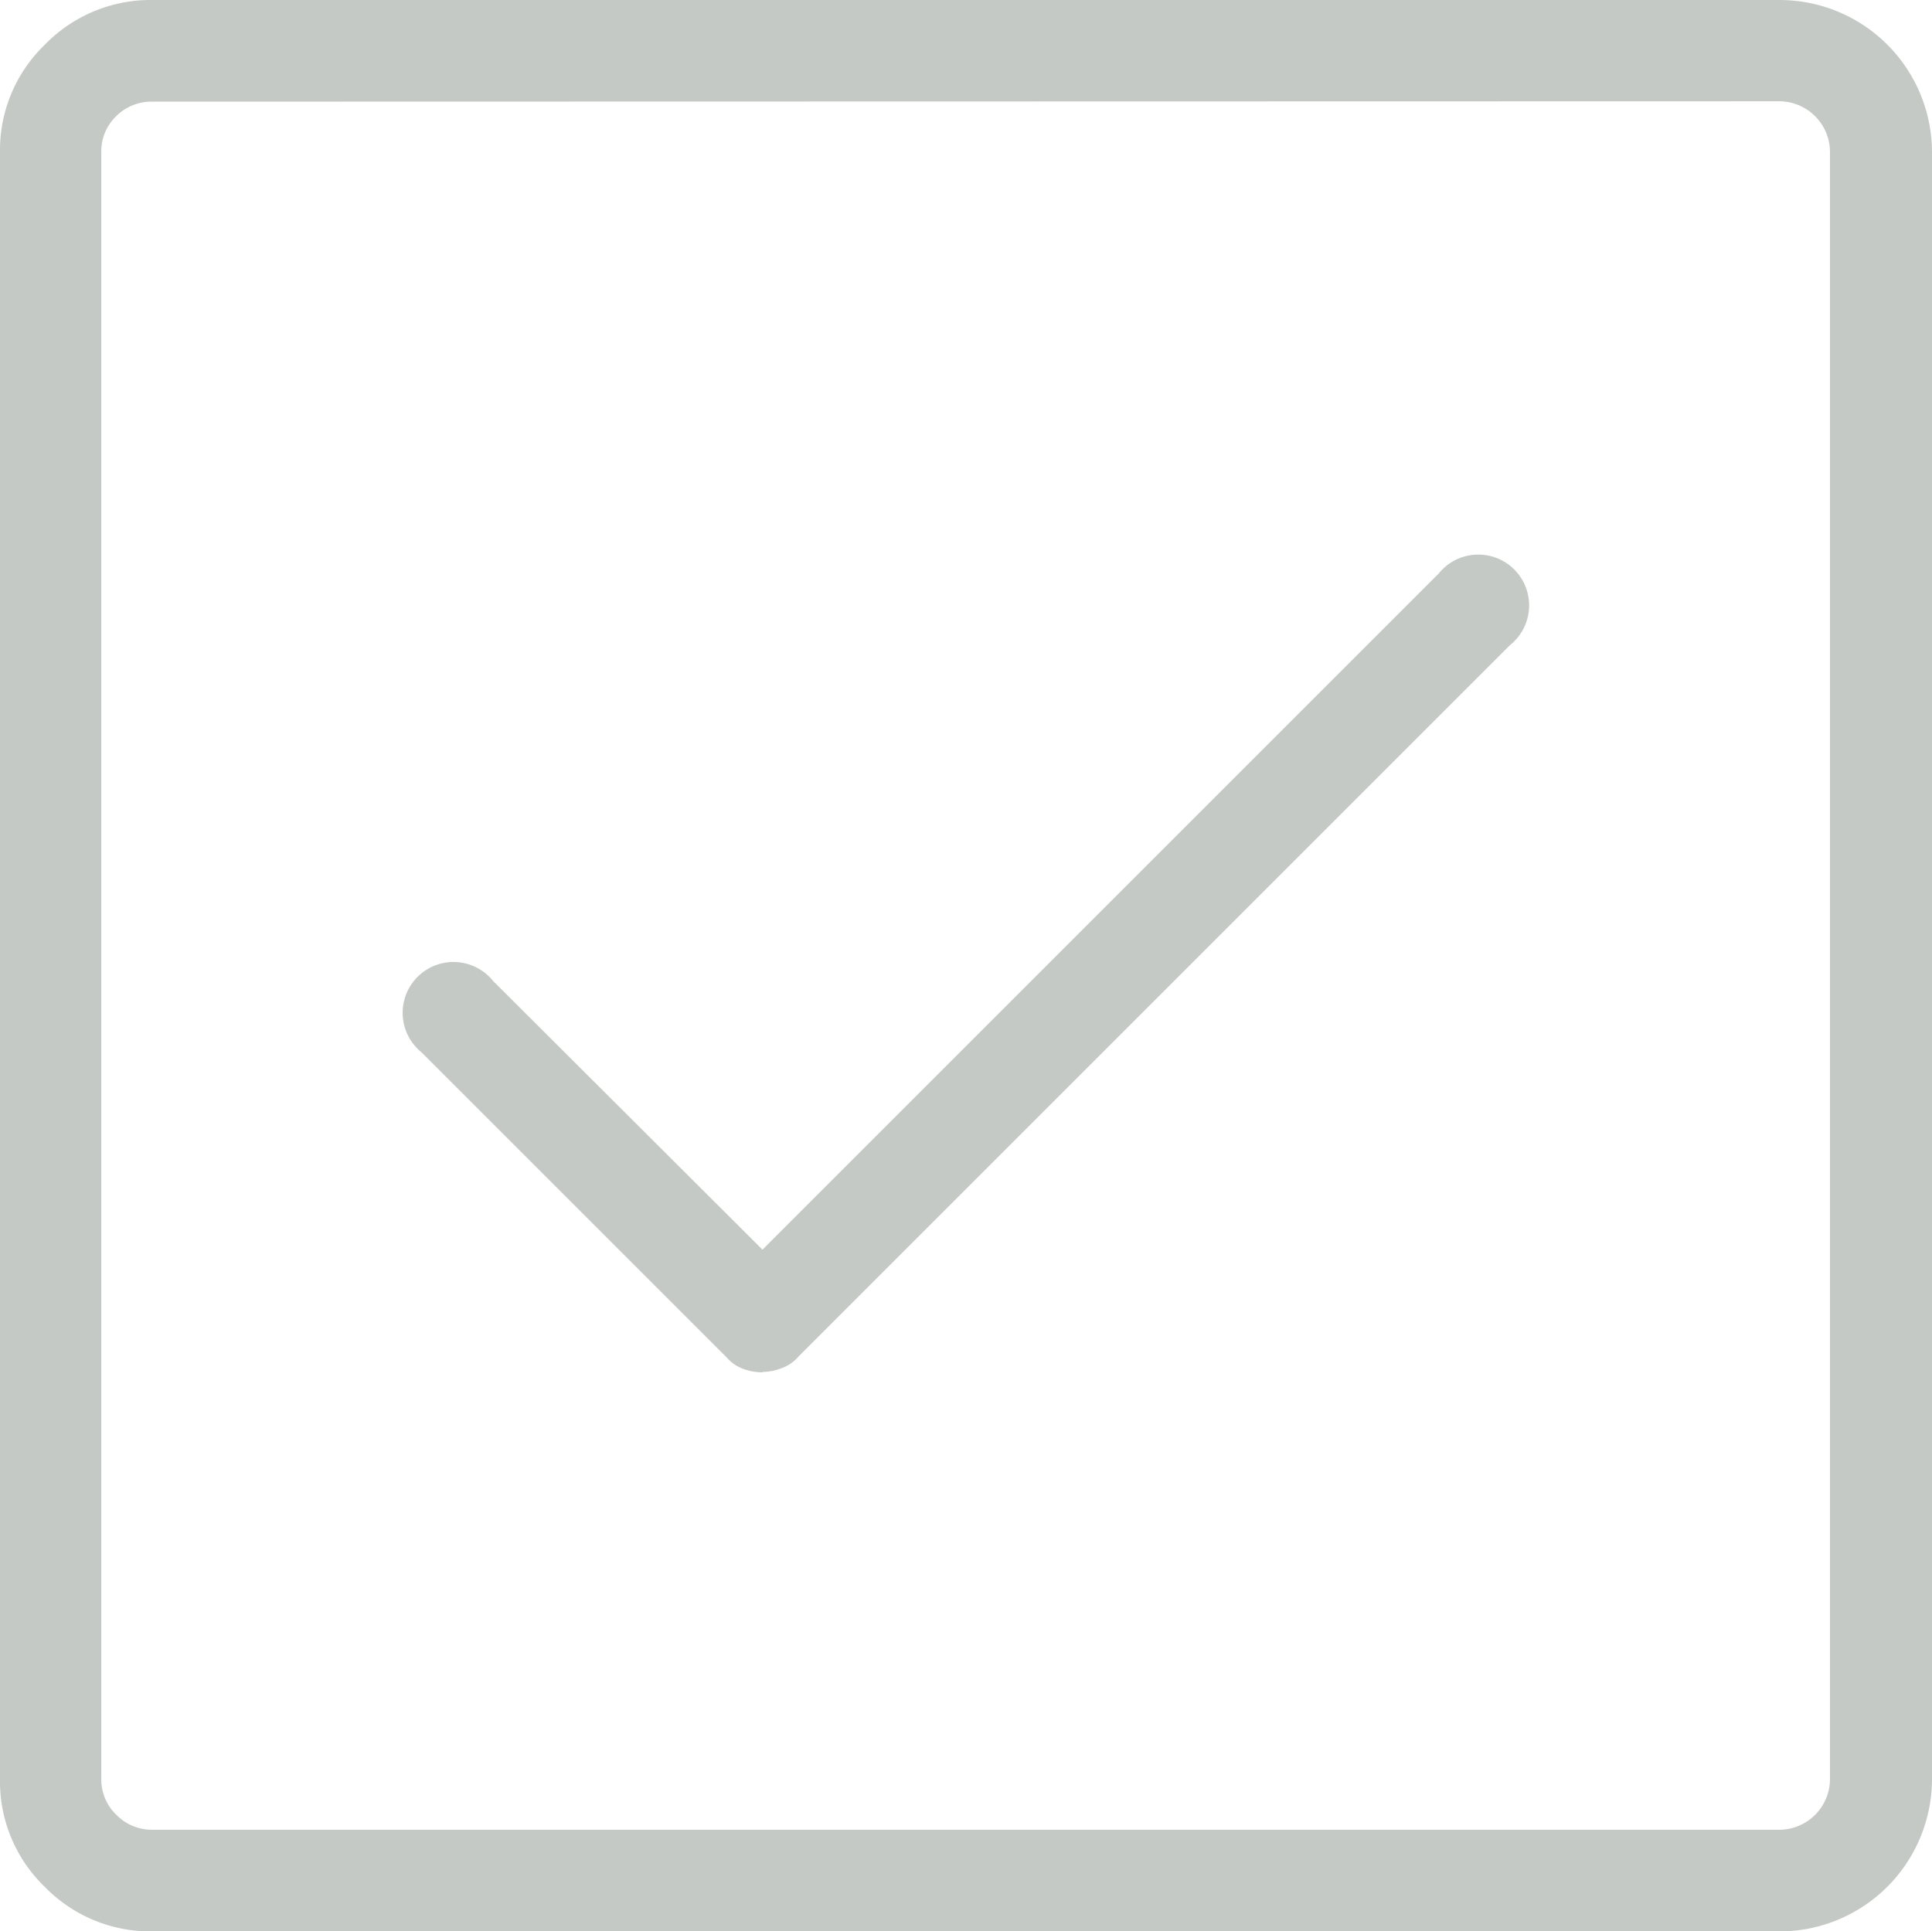 <svg xmlns="http://www.w3.org/2000/svg" width="26.605" height="26.595" viewBox="0 0 26.605 26.595">
  <path id="Pfad_1907" data-name="Pfad 1907" d="M24.5,28.4H2.105a2.03,2.03,0,0,1-1.49-.615A2.014,2.014,0,0,1,0,26.3V3.895A2.014,2.014,0,0,1,.615,2.418,2.03,2.03,0,0,1,2.105,1.8H24.5a2.1,2.1,0,0,1,2.105,2.092V26.3a2.1,2.1,0,0,1-2.1,2.1ZM2.105,3.2a.687.687,0,0,0-.505.2.671.671,0,0,0-.205.492V26.3a.671.671,0,0,0,.205.492.687.687,0,0,0,.5.208H24.5a.7.7,0,0,0,.7-.7V3.895a.7.7,0,0,0-.7-.7ZM10.5,20.7a.765.765,0,0,1-.267-.048.549.549,0,0,1-.226-.157l-4.2-4.2a.7.7,0,1,1,.984-.984l3.709,3.7,9.311-9.311a.7.7,0,1,1,.984.984l-9.8,9.8a.549.549,0,0,1-.226.157.765.765,0,0,1-.269.054Z" transform="translate(0 -1.8)" fill="#9ea59f" opacity="0.6"/>
</svg>
